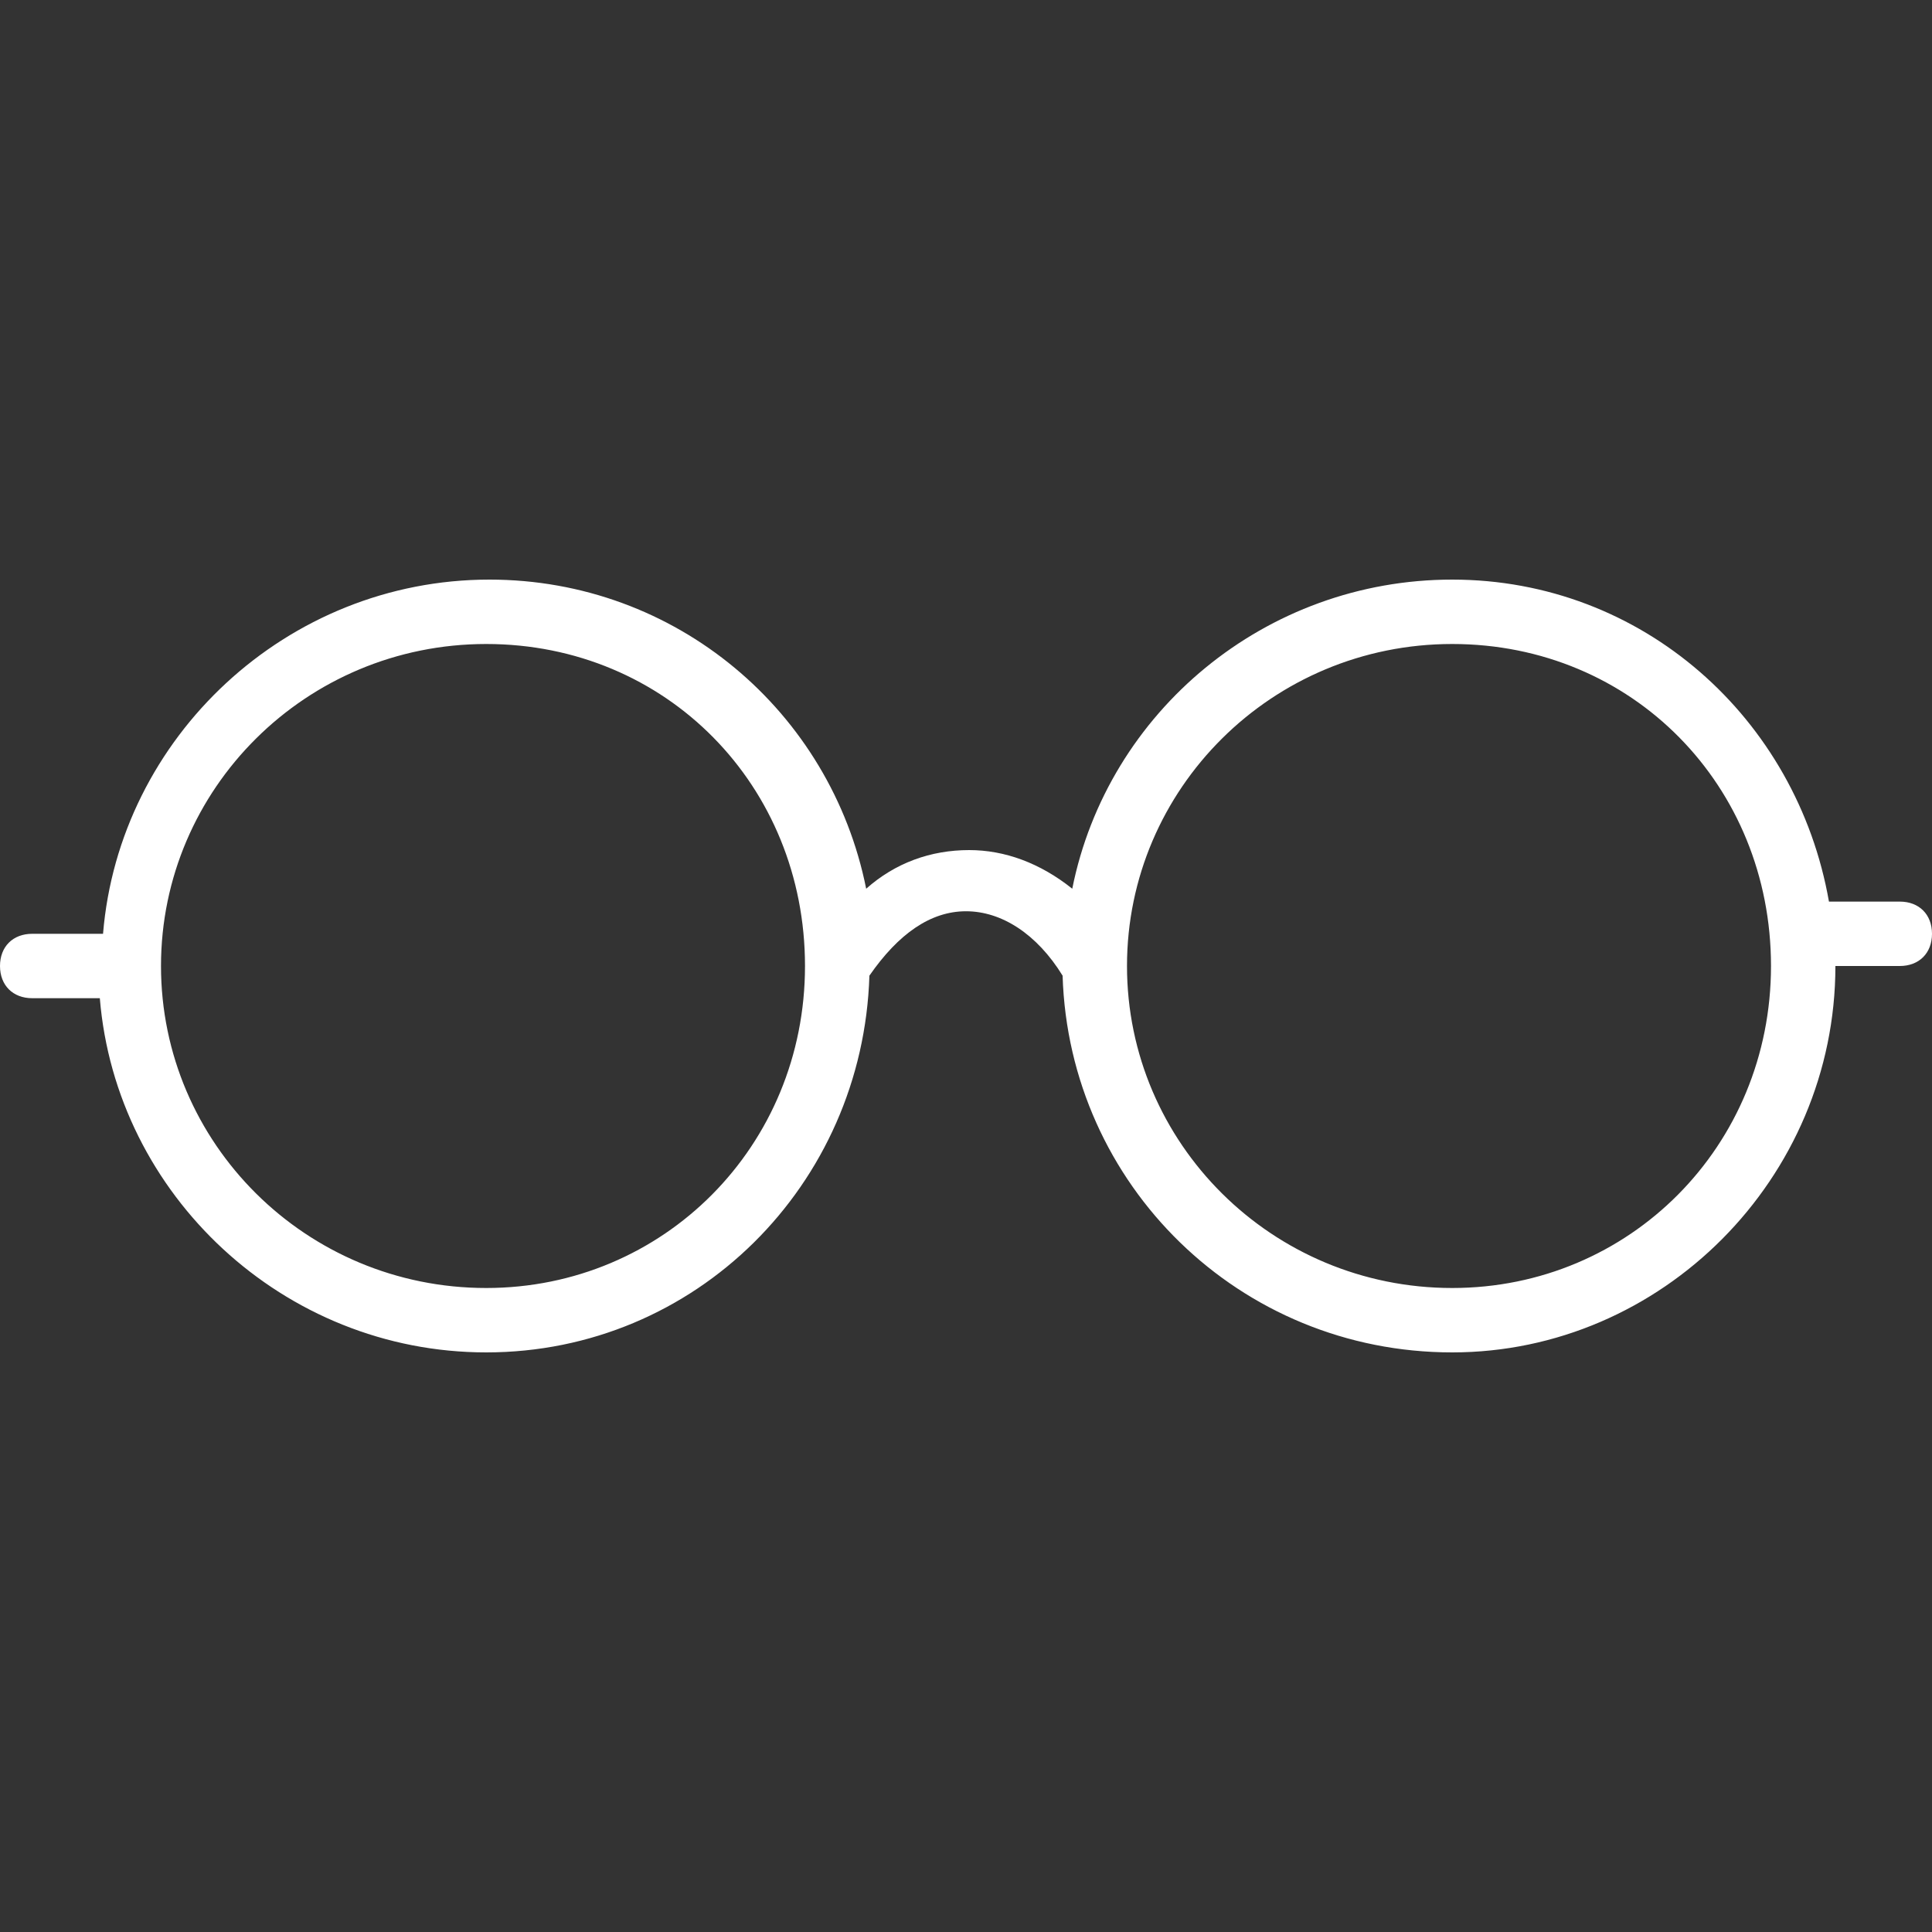 <?xml version="1.0" encoding="utf-8"?>
<!-- Generator: Adobe Illustrator 23.0.1, SVG Export Plug-In . SVG Version: 6.00 Build 0)  -->
<svg version="1.1" id="Capa_1" xmlns="http://www.w3.org/2000/svg" xmlns:xlink="http://www.w3.org/1999/xlink" x="0px" y="0px"
	 viewBox="0 0 60 60" style="enable-background:new 0 0 60 60;" xml:space="preserve">
<rect x="0" y="0" width="60" height="60" fill="#333333" stroke="none"/>
<style type="text/css">
	.st0{fill:#FFFFFF;}
</style>
<path class="st0" d="M59,28h-2.2c-1-5.7-5.8-10-11.7-10c-5.8,0-10.7,4.1-11.8,9.6c-1-0.8-2.1-1.2-3.2-1.2c-1.2,0-2.3,0.4-3.2,1.2
	c-1.1-5.5-5.9-9.6-11.7-9.6c-6.3,0-11.5,4.9-12,11H1c-0.6,0-1,0.4-1,1s0.4,1,1,1h2.1c0.5,6.1,5.7,11,12,11c6.5,0,11.7-5.2,11.9-11.7
	c0.9-1.3,1.9-2,3-2s2.2,0.7,3,2C33.2,36.8,38.5,42,45.1,42C51.6,42,57,36.6,57,30h2c0.6,0,1-0.4,1-1S59.6,28,59,28z M15.1,40
	C9.5,40,5,35.5,5,30s4.5-10,10.1-10c5.6,0,9.9,4.4,9.9,10S20.6,40,15.1,40z M45.1,40C39.5,40,35,35.5,35,30s4.5-10,10.1-10
	c5.6,0,9.9,4.4,9.9,10S50.6,40,45.1,40z"/>
</svg>
